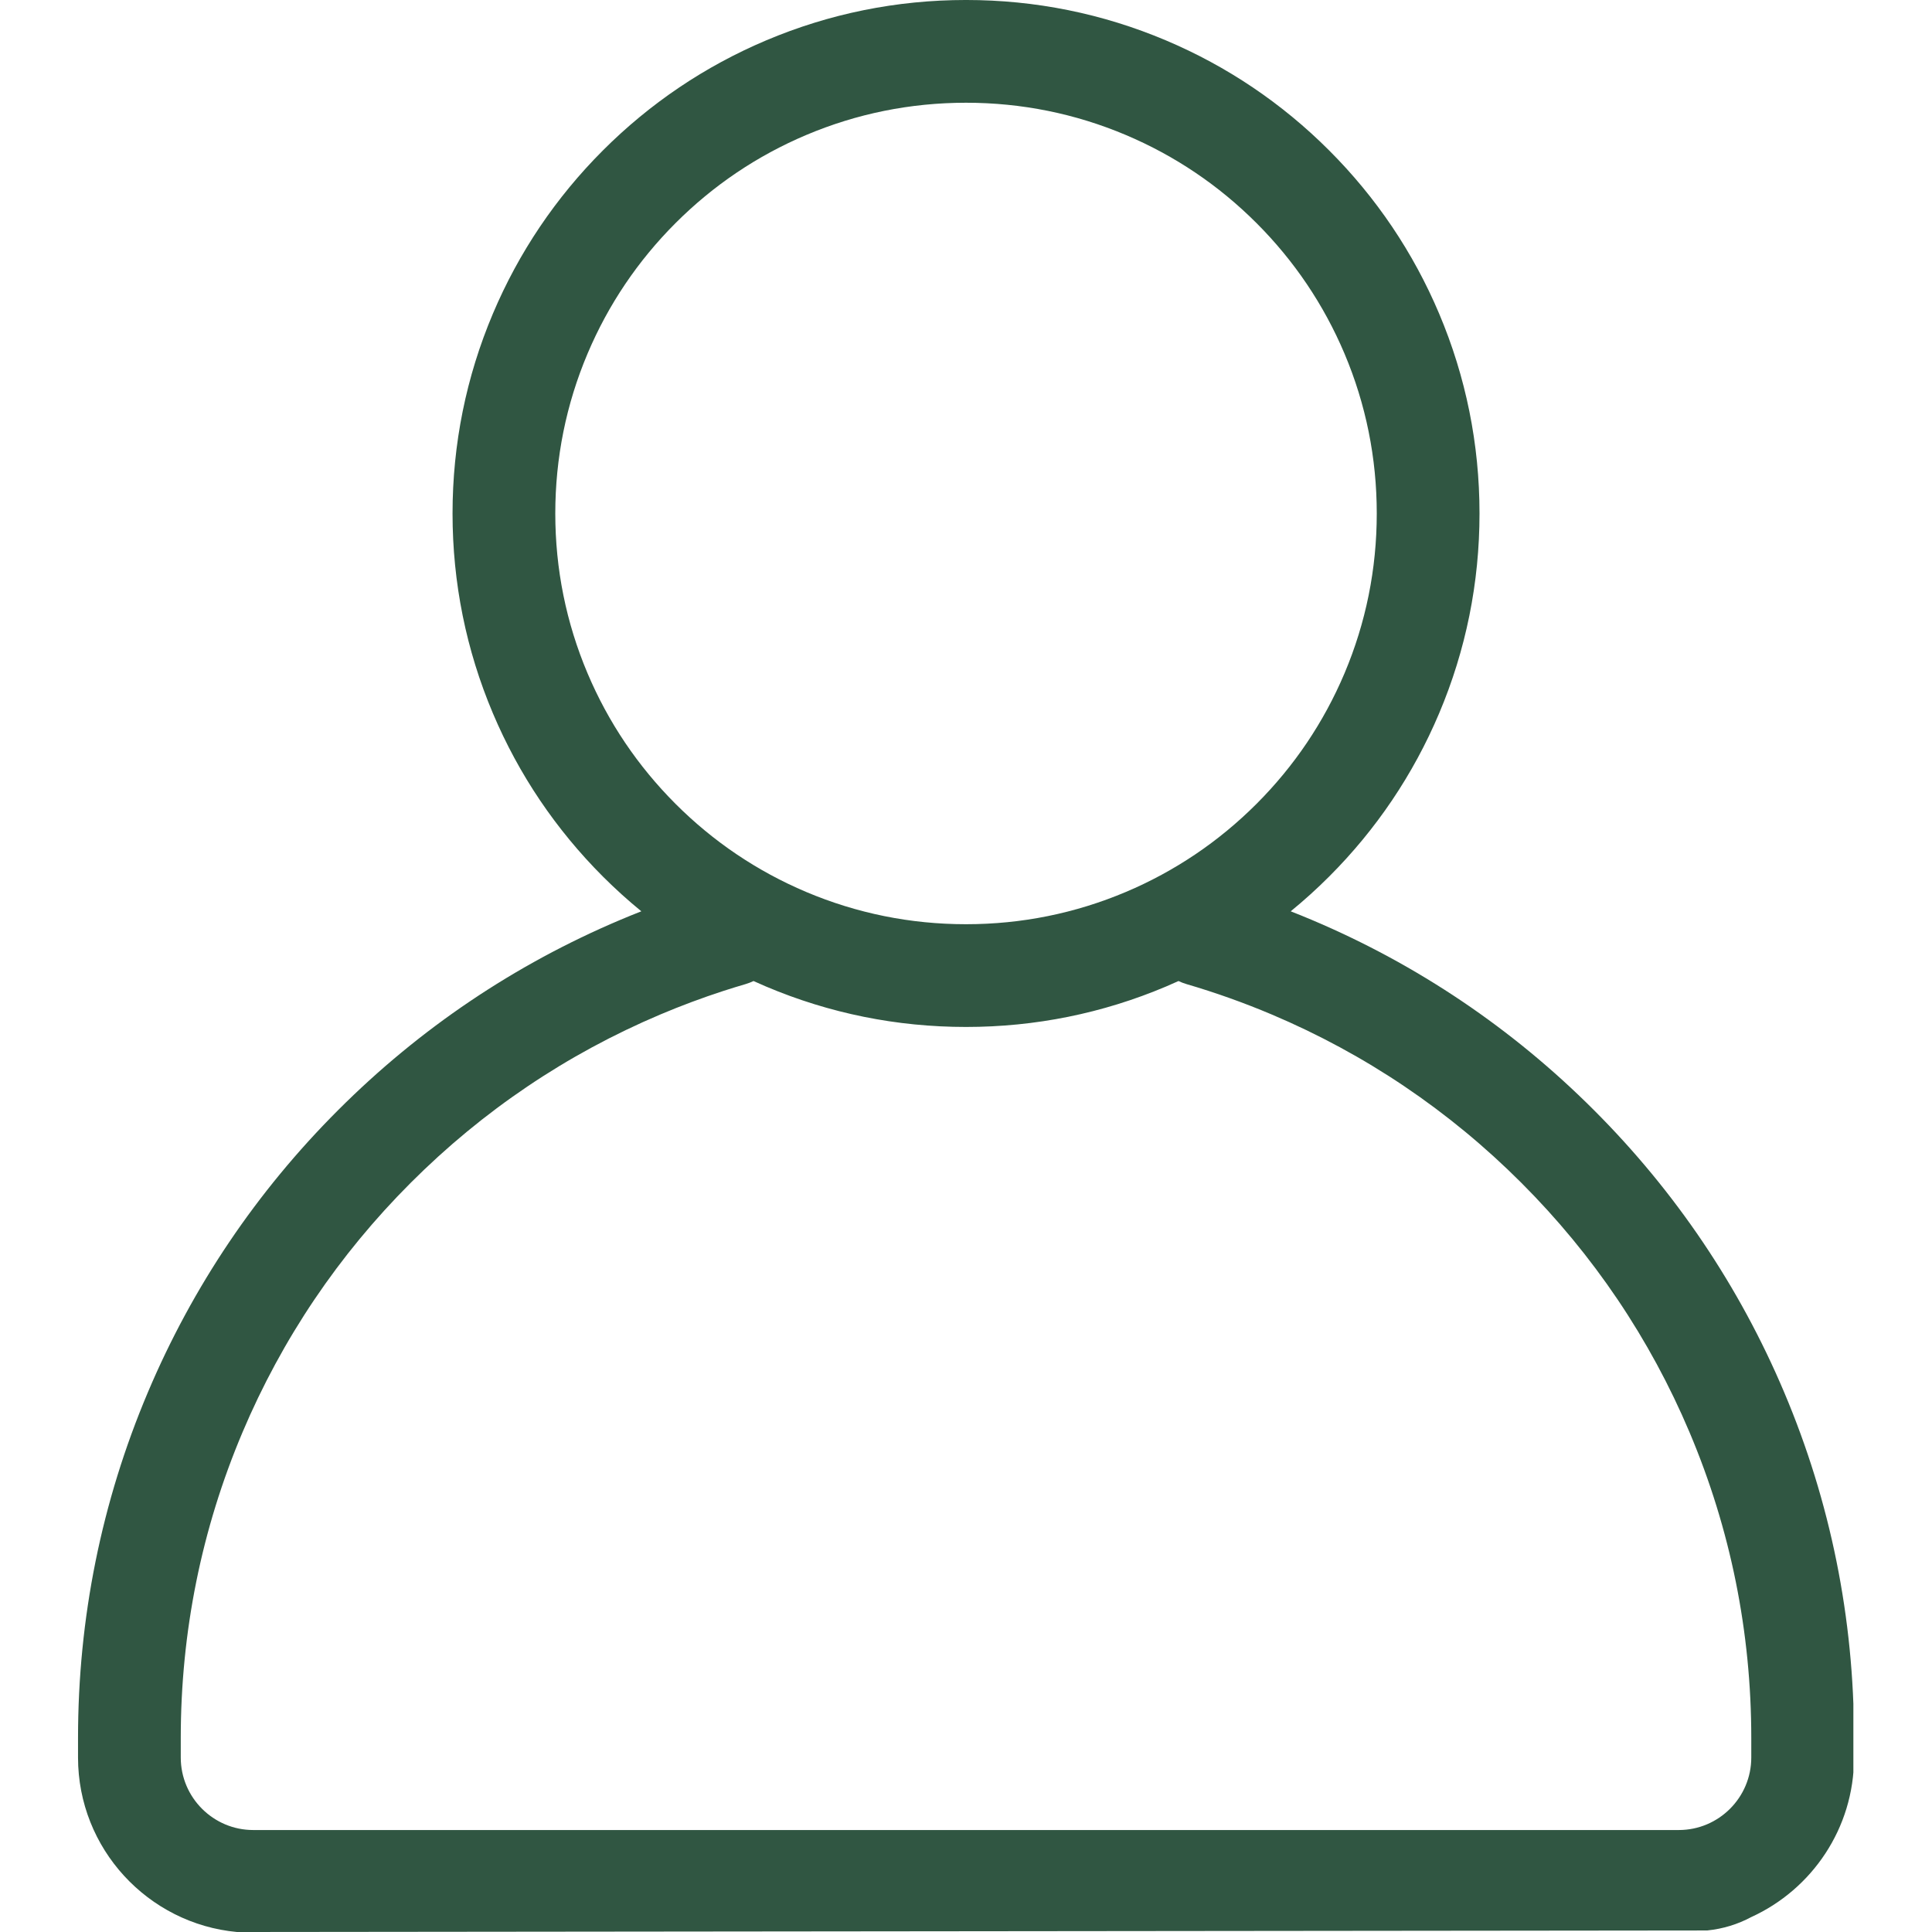 <svg xmlns="http://www.w3.org/2000/svg" xmlns:xlink="http://www.w3.org/1999/xlink" width="1000" zoomAndPan="magnify" viewBox="0 0 750 750" height="1000" preserveAspectRatio="xMidYMid meet" version="1.0"><defs><clipPath id="b6caa307c0"><path d="M 30.227 0 L 719.477 0 L 719.477 750 L 30.227 750 Z M 30.227 0 " clip-rule="nonzero"/></clipPath></defs><g clip-path="url(#b6caa307c0)"><path fill="#305642" d="M 719.73 682.273 L 719.73 674.699 C 719.73 628.18 710.609 583.031 692.625 540.504 C 675.262 499.449 650.41 462.59 618.766 430.945 C 587.121 399.297 550.258 374.449 509.203 357.086 C 506.504 355.945 503.789 354.84 501.055 353.77 C 506.223 349.543 511.199 345.051 515.961 340.285 C 534.254 321.992 548.621 300.676 558.664 276.934 C 569.07 252.336 574.344 226.223 574.344 199.332 C 574.344 172.441 569.07 146.332 558.664 121.73 C 548.621 97.988 534.254 76.676 515.961 58.383 C 497.668 40.086 476.355 25.719 452.613 15.68 C 428.012 5.273 401.902 -0.004 375.012 -0.004 C 348.117 -0.004 322.008 5.273 297.406 15.68 C 273.668 25.719 252.352 40.086 234.059 58.383 C 215.766 76.676 201.398 97.988 191.355 121.73 C 180.949 146.332 175.676 172.441 175.676 199.332 C 175.676 226.223 180.953 252.336 191.355 276.934 C 201.398 300.676 215.766 321.988 234.059 340.285 C 238.824 345.051 243.801 349.539 248.965 353.766 C 246.23 354.84 243.512 355.945 240.816 357.086 C 199.762 374.449 162.898 399.297 131.258 430.945 C 99.609 462.59 74.762 499.449 57.398 540.504 C 39.41 583.031 30.289 628.18 30.289 674.699 L 30.289 682.273 C 30.289 717.652 57.445 746.812 92.012 750.004 L 662.699 749.406 L 662.906 749.383 C 668.844 748.773 674.602 747.012 679.863 744.191 C 703.359 733.465 719.73 709.746 719.73 682.273 Z M 228.094 261.395 C 219.777 241.738 215.562 220.859 215.562 199.332 C 215.562 177.809 219.777 156.926 228.094 137.266 C 236.121 118.281 247.621 101.227 262.262 86.586 C 276.906 71.941 293.957 60.445 312.945 52.414 C 332.605 44.102 353.484 39.883 375.012 39.883 C 396.535 39.883 417.418 44.102 437.074 52.414 C 456.062 60.445 473.113 71.941 487.758 86.586 C 502.402 101.227 513.898 118.281 521.93 137.27 C 530.242 156.926 534.457 177.809 534.457 199.332 C 534.457 220.859 530.242 241.738 521.93 261.395 C 513.895 280.383 502.402 297.434 487.758 312.078 C 473.113 326.723 456.062 338.219 437.074 346.25 C 417.418 354.562 396.535 358.781 375.012 358.781 C 353.484 358.781 332.605 354.562 312.945 346.25 C 293.957 338.219 276.906 326.723 262.262 312.078 C 247.621 297.434 236.121 280.383 228.094 261.395 Z M 679.844 682.273 C 679.844 697.789 667.223 710.414 651.703 710.414 L 98.312 710.414 C 82.797 710.414 70.172 697.789 70.172 682.273 L 70.172 674.699 C 70.172 633.547 78.234 593.625 94.129 556.039 C 109.484 519.742 131.465 487.141 159.457 459.145 C 187.449 431.152 220.051 409.172 256.352 393.816 C 264.352 390.434 272.574 387.363 280.785 384.691 C 283.648 383.762 286.566 382.863 289.449 382.02 C 290.523 381.703 291.547 381.305 292.52 380.836 C 294.141 381.57 295.766 382.289 297.406 382.984 C 322.008 393.391 348.117 398.664 375.008 398.664 C 401.898 398.664 428.008 393.387 452.609 382.984 C 454.25 382.289 455.879 381.57 457.496 380.836 C 458.473 381.305 459.496 381.703 460.57 382.02 C 471.738 385.285 482.875 389.254 493.664 393.816 C 529.969 409.172 562.566 431.152 590.562 459.145 C 618.555 487.141 640.535 519.742 655.887 556.039 C 671.785 593.625 679.844 633.547 679.844 674.695 Z M 679.844 682.273 " fill-opacity="1" fill-rule="nonzero"/></g></svg>